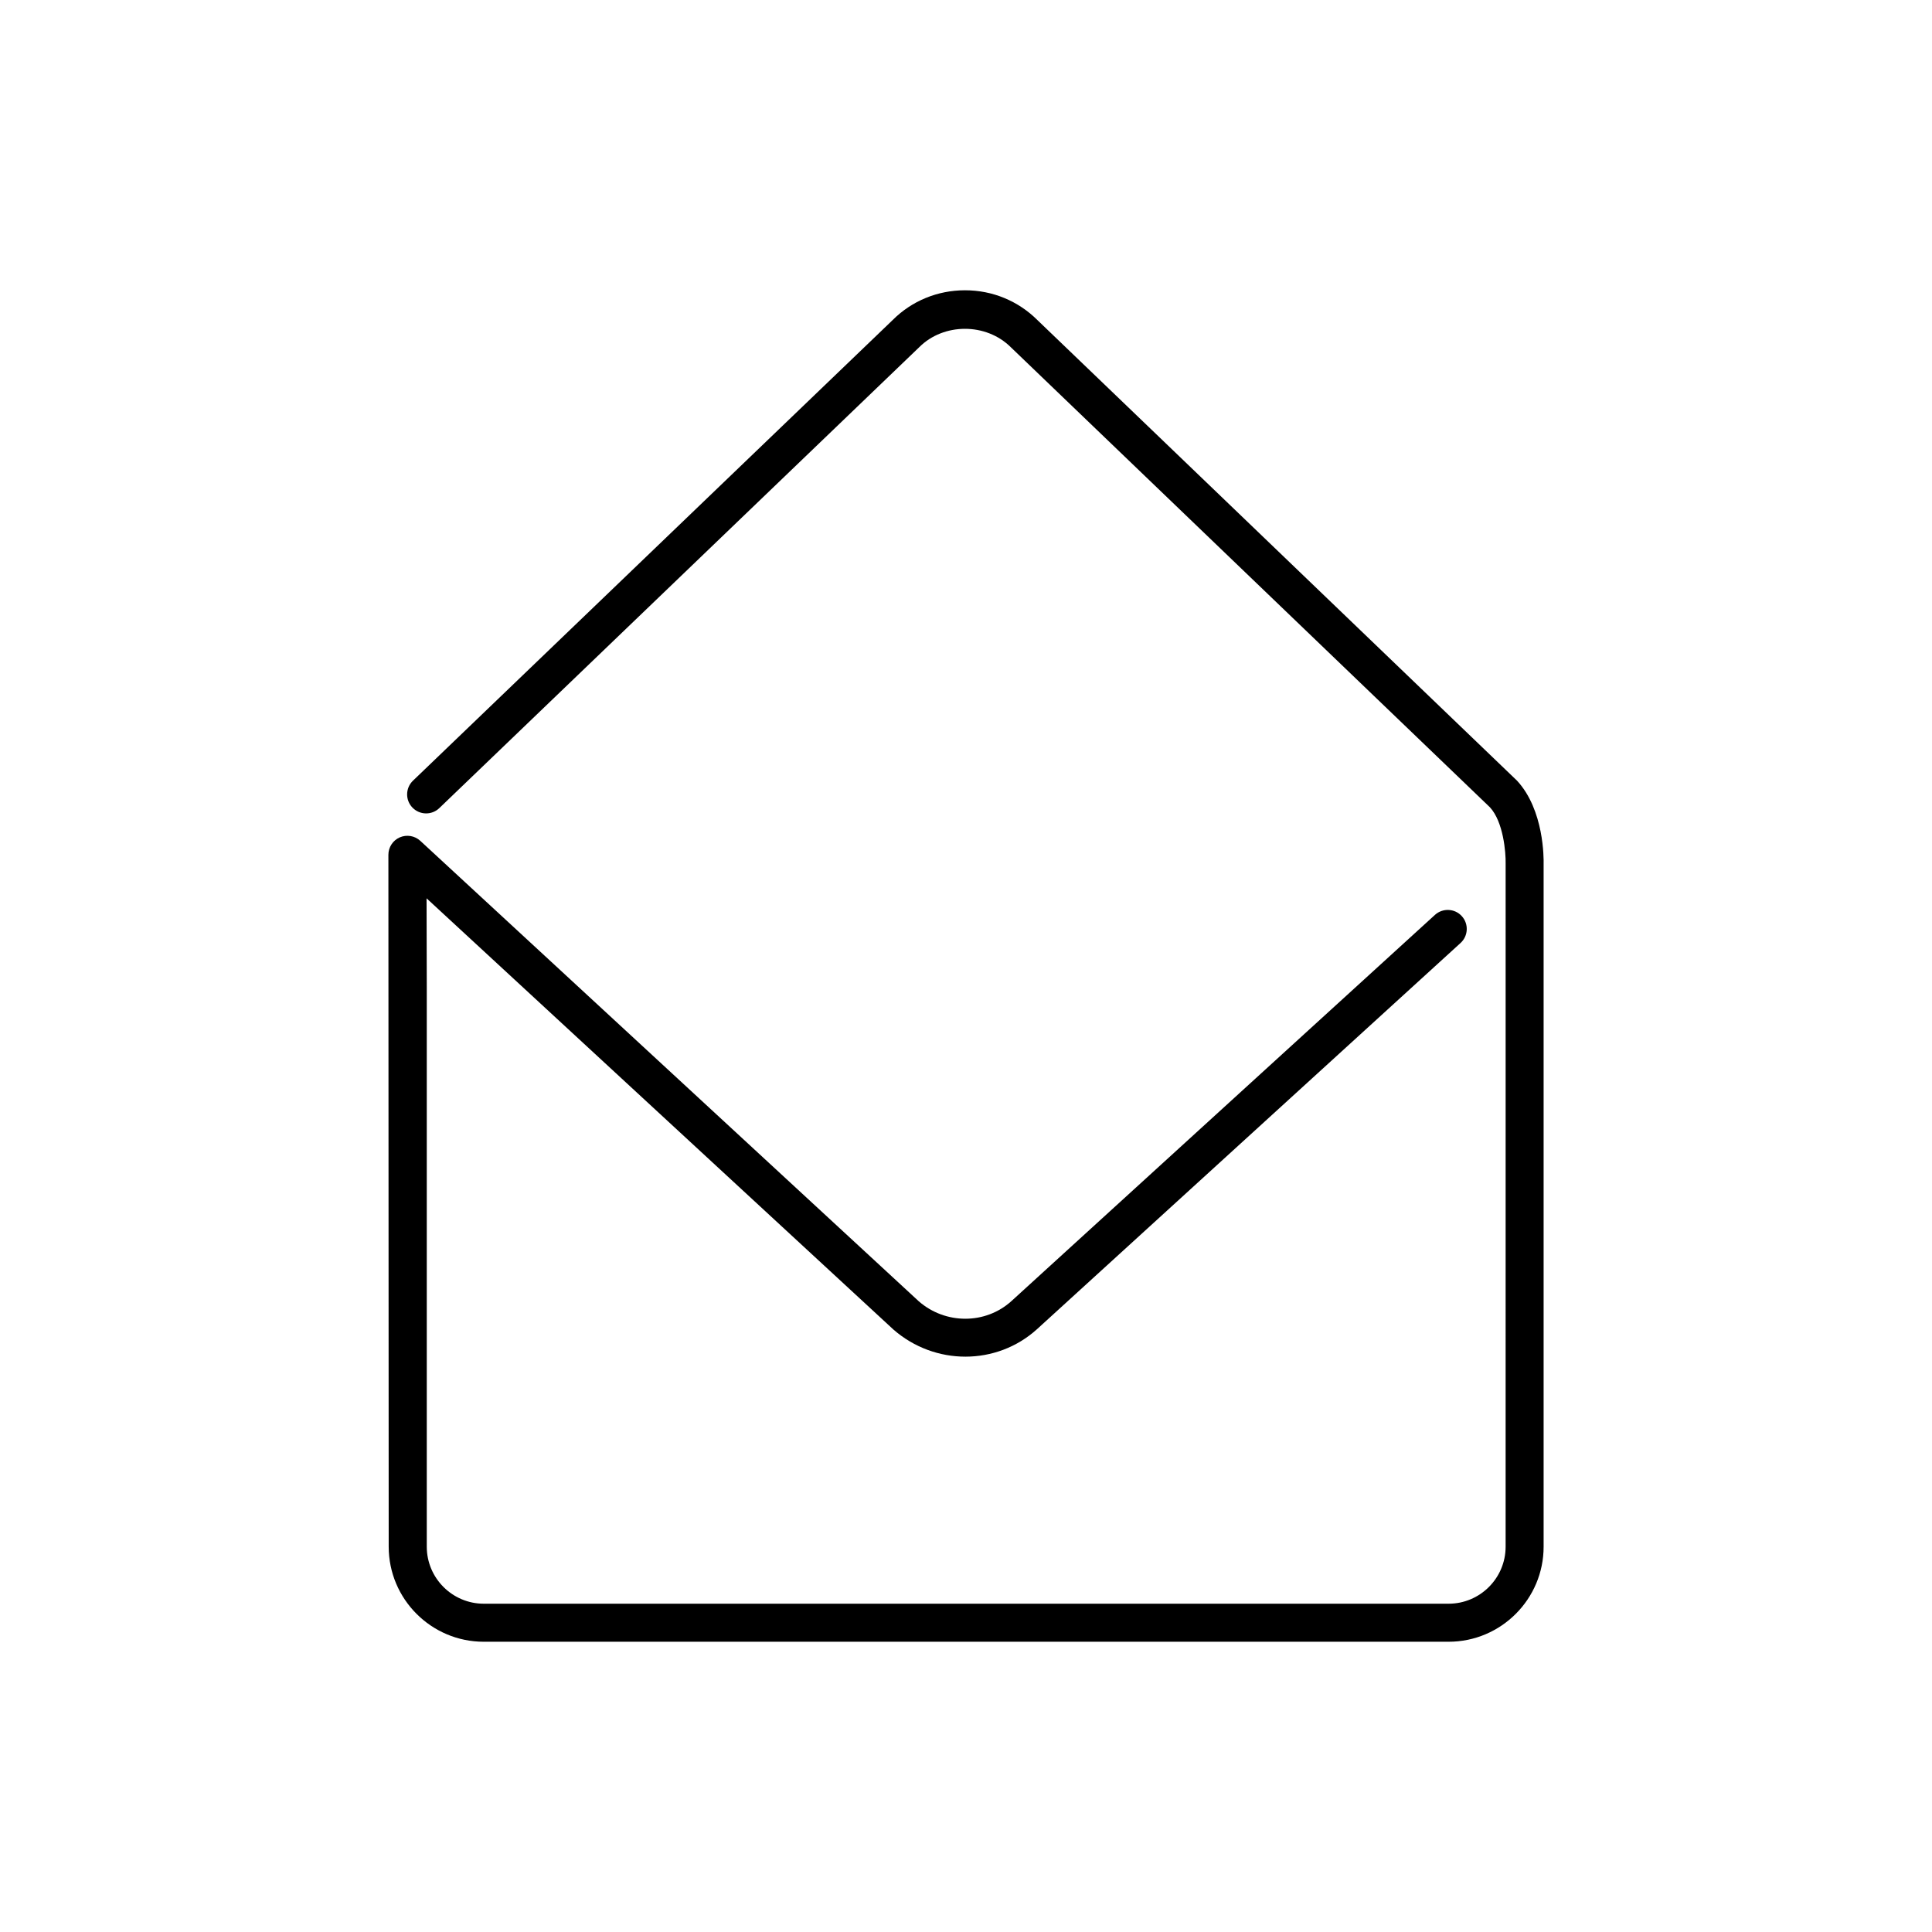 <?xml version="1.0" encoding="UTF-8"?>
<!-- Uploaded to: SVG Repo, www.svgrepo.com, Generator: SVG Repo Mixer Tools -->
<svg fill="#000000" width="800px" height="800px" version="1.1" viewBox="144 144 512 512" xmlns="http://www.w3.org/2000/svg">
 <path d="m527.88 579.08h-255.68c-13.891 0-25.191-11.301-25.191-25.191l-0.082-183.35c-0.004-2 1.18-3.82 3.012-4.625 1.844-0.801 3.977-0.441 5.445 0.918l132.1 122.02c7.055 6.16 17.648 6.191 24.539-0.035l112.25-102.36c2.051-1.867 5.25-1.734 7.117 0.328 1.875 2.055 1.727 5.246-0.328 7.117l-112.26 102.36c-10.68 9.656-27.035 9.699-38.047 0.07l-123.71-114.27 0.055 23.215v148.61c0 8.332 6.781 15.113 15.113 15.113h255.68c8.332 0 15.113-6.781 15.113-15.113l0.004-181.04c0.059-2.91-0.578-11.023-4.16-14.906l-126.93-121.88c-6.59-6.59-17.855-6.504-24.289-0.074l-127.21 122.17c-2 1.926-5.199 1.863-7.125-0.145-1.926-2.004-1.859-5.195 0.145-7.125l127.14-122.09c5.043-5.047 11.871-7.871 19.16-7.871 7.281 0 14.105 2.82 19.23 7.941l127.06 122.02c7.188 7.777 7.078 20.641 7.043 22.082v180.92c0.004 13.891-11.297 25.191-25.188 25.191z"/>
</svg>